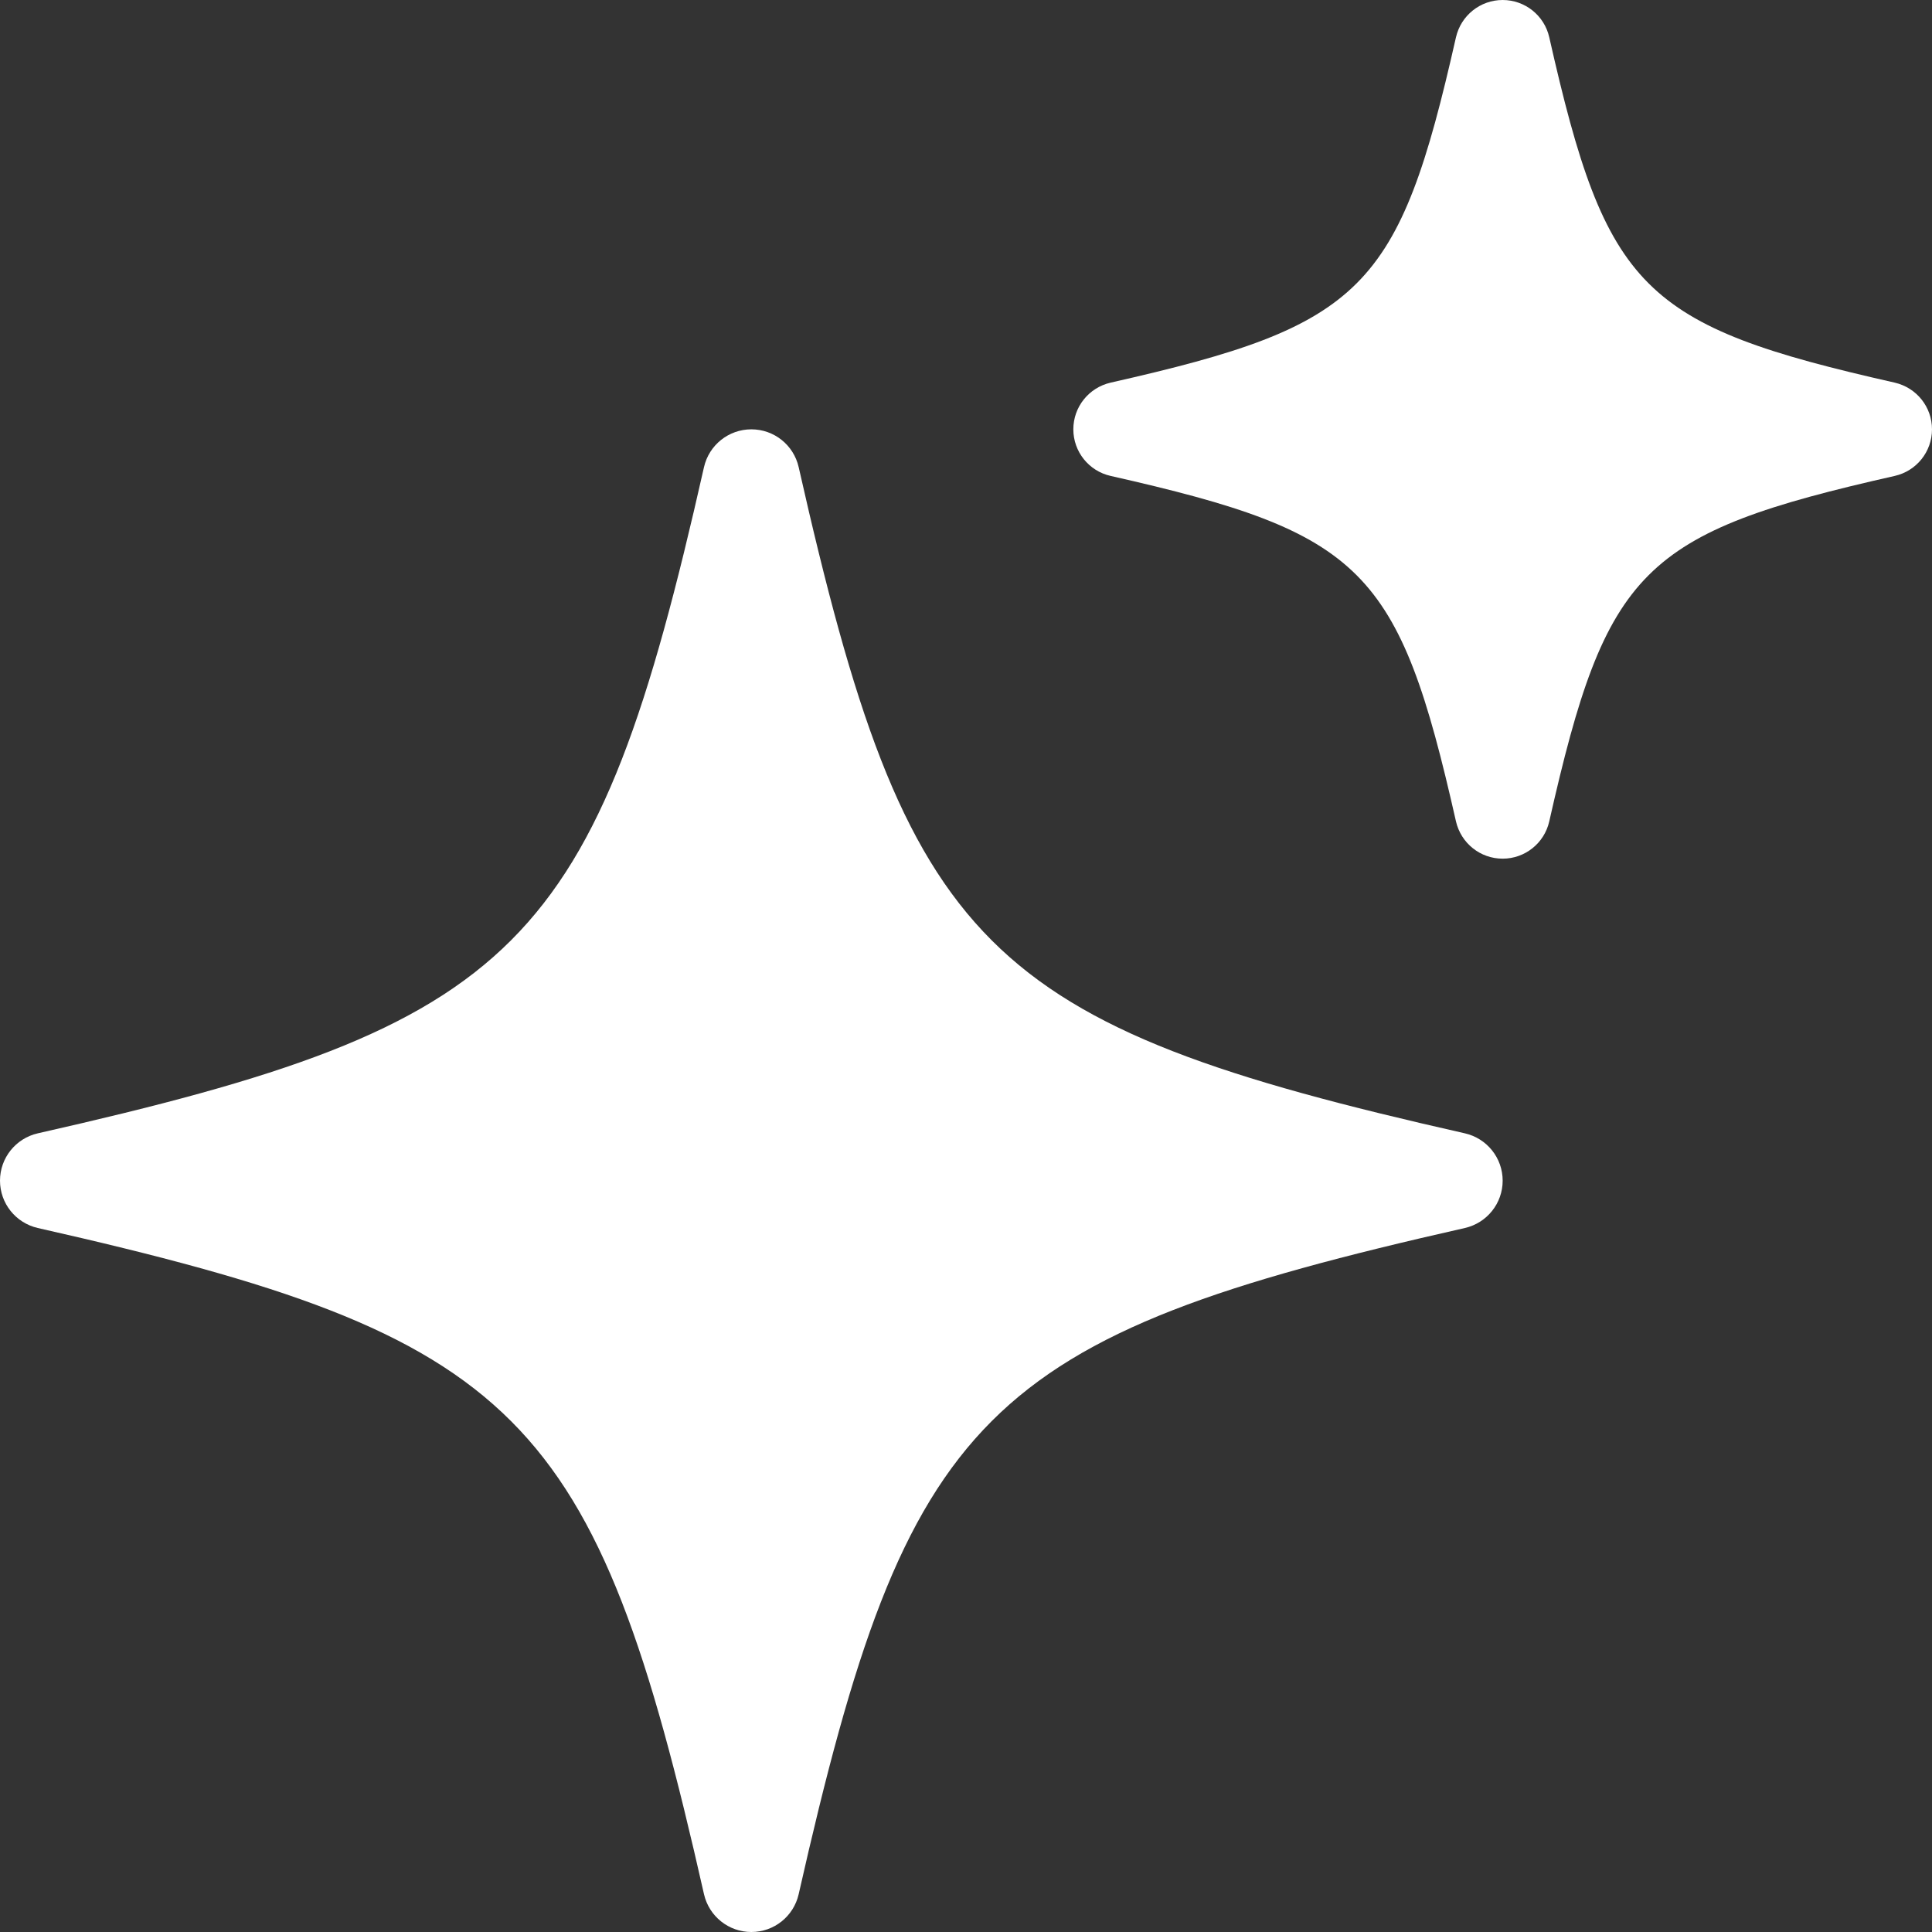 <svg width="18" height="18" viewBox="0 0 18 18" fill="none" xmlns="http://www.w3.org/2000/svg">
<rect x="0" y="0" width="18" height="18" fill="#333333" stroke="none"/>
<path d="M13.648 10.559C9.153 9.544 8.456 8.848 7.441 4.352C7.394 4.146 7.212 4 7 4C6.789 4 6.606 4.146 6.559 4.352C5.544 8.848 4.848 9.544 0.352 10.559C0.146 10.606 0 10.789 0 11C0 11.211 0.146 11.394 0.352 11.441C4.848 12.457 5.544 13.153 6.559 17.648C6.606 17.854 6.789 18 7 18C7.212 18 7.394 17.854 7.441 17.648C8.457 13.153 9.153 12.457 13.648 11.441C13.854 11.394 14 11.211 14 11C14 10.789 13.854 10.606 13.648 10.559Z" fill="white"/>
<path d="M17.653 3.565C15.297 3.033 14.966 2.702 14.434 0.347C14.388 0.144 14.208 0 14 0C13.791 0 13.612 0.144 13.565 0.347C13.033 2.702 12.702 3.033 10.347 3.565C10.144 3.612 10 3.791 10 4C10 4.208 10.144 4.388 10.347 4.434C12.702 4.966 13.033 5.297 13.565 7.653C13.612 7.856 13.791 8 14 8C14.208 8 14.388 7.856 14.434 7.653C14.966 5.297 15.297 4.966 17.653 4.434C17.856 4.388 18 4.208 18 4C18 3.791 17.856 3.612 17.653 3.565Z" fill="white"/>
</svg>
